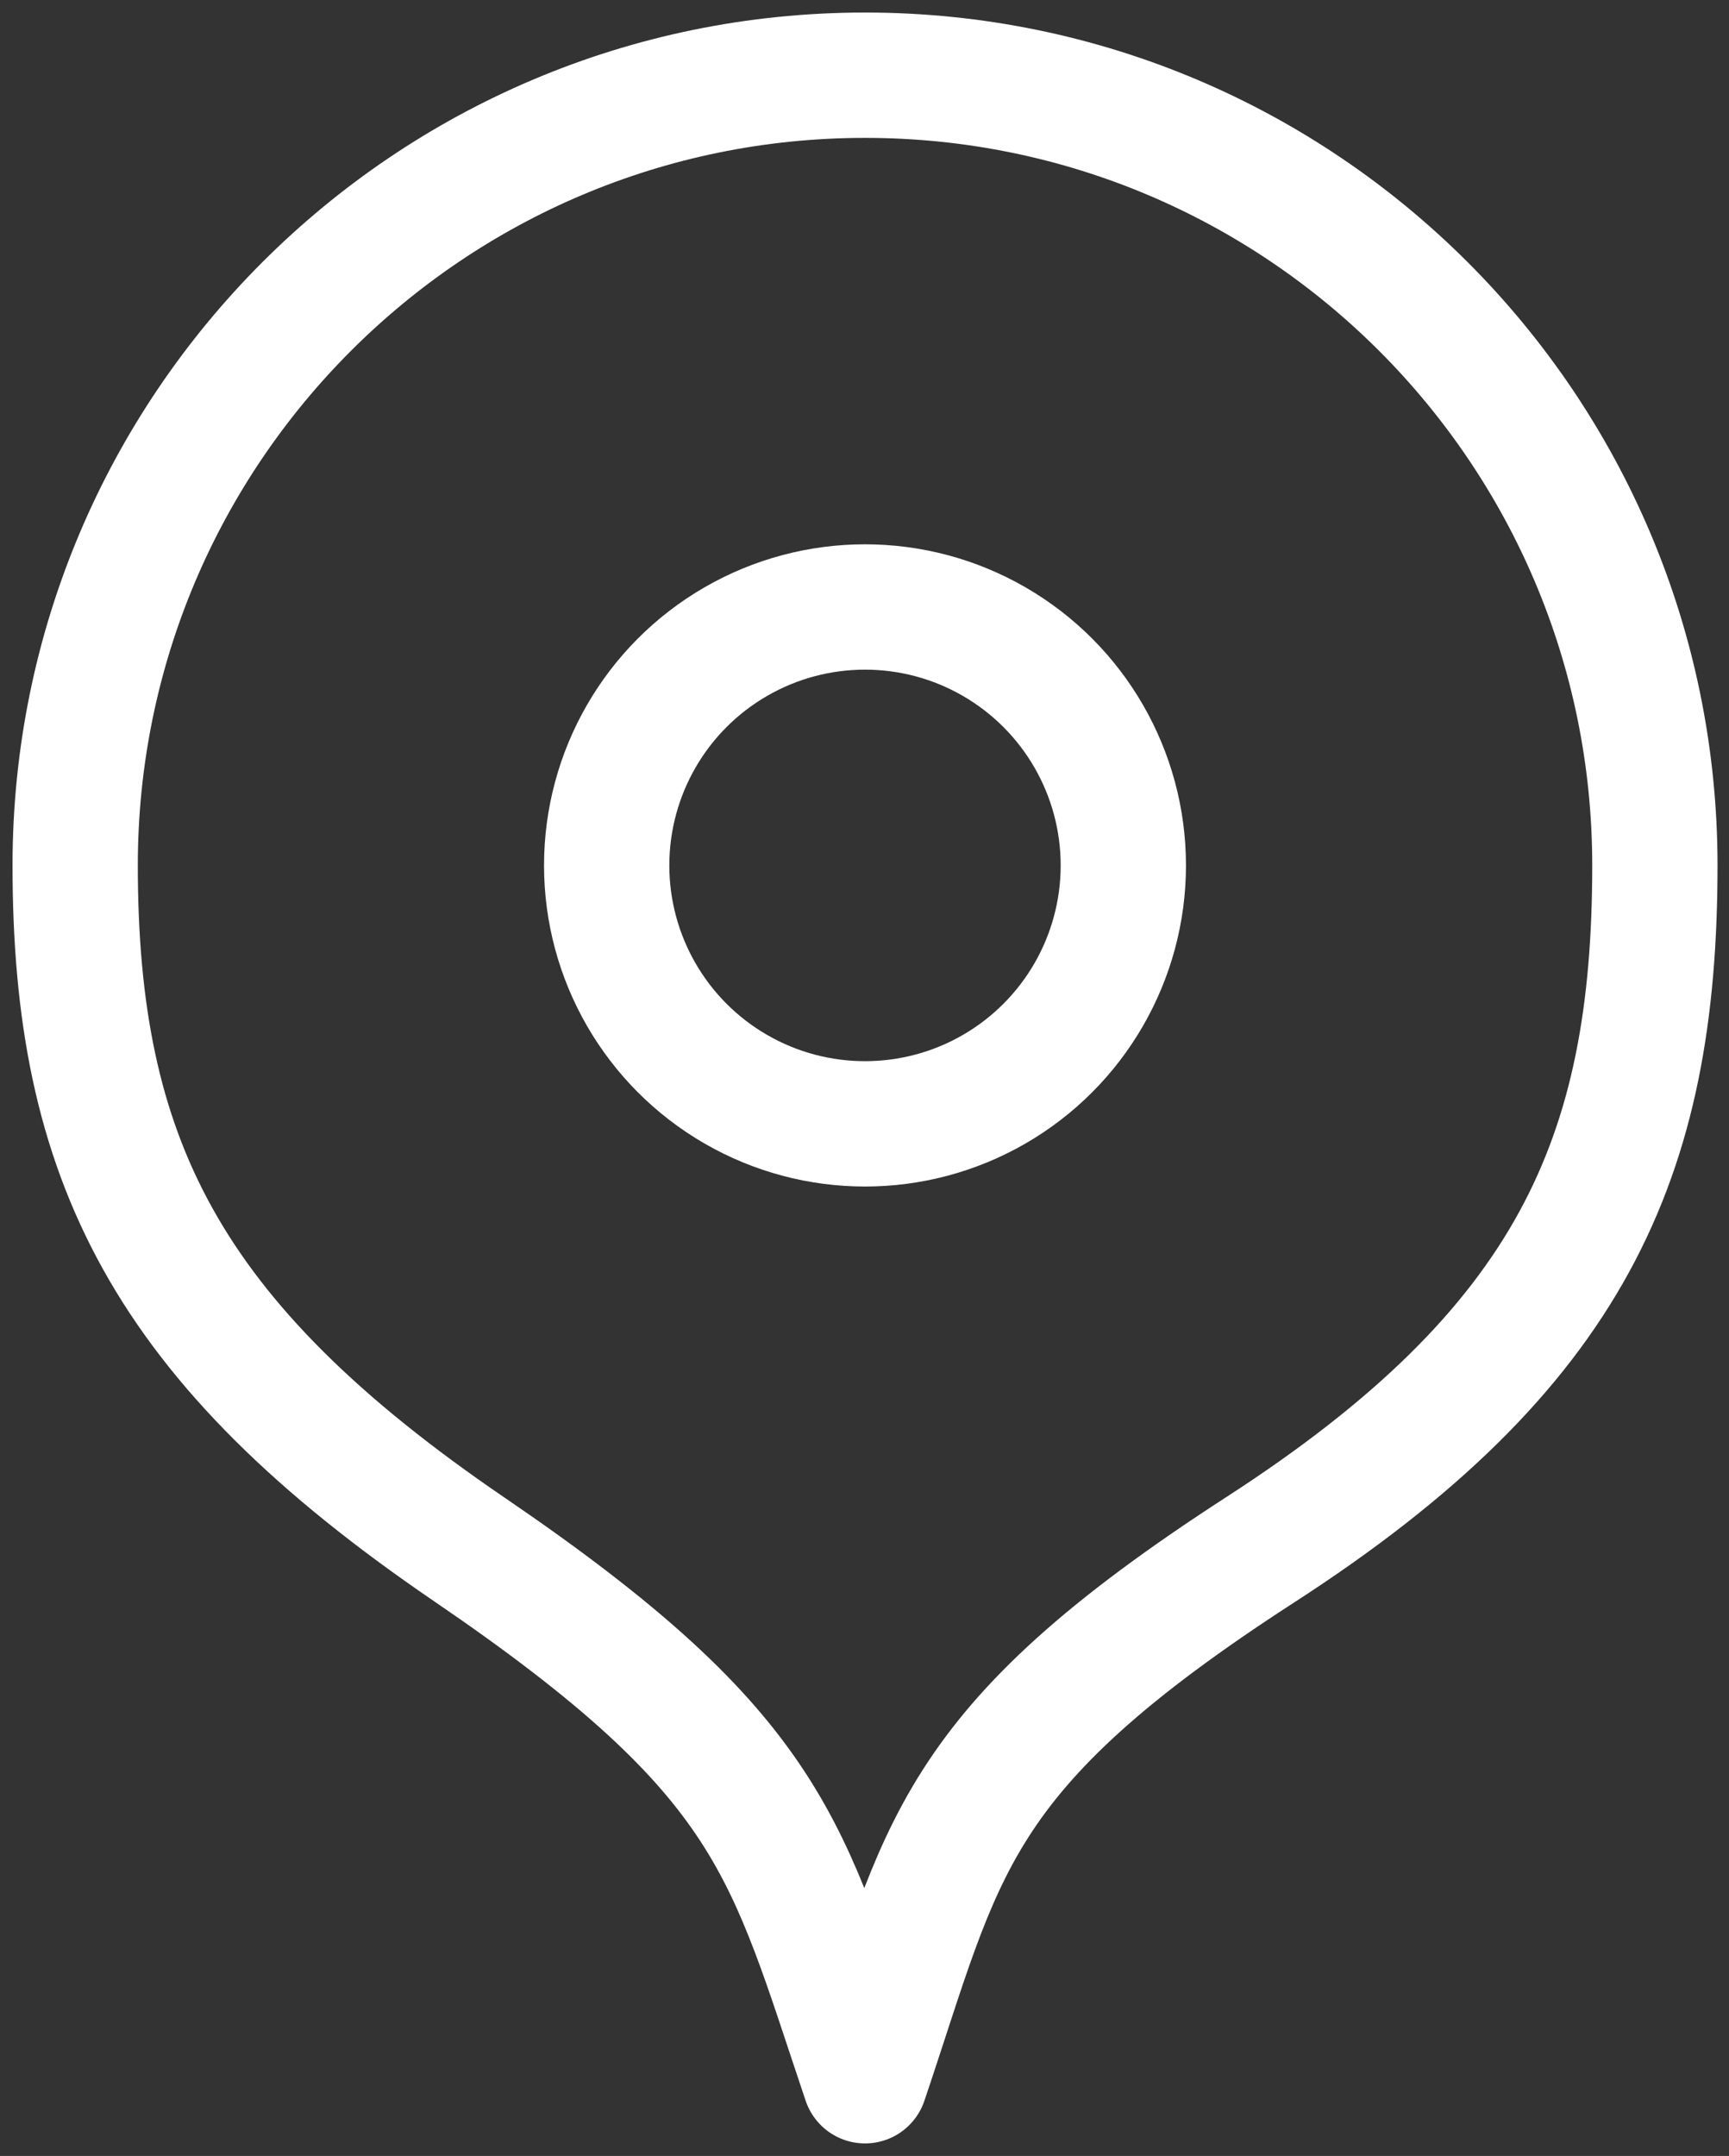 <?xml version="1.0" encoding="UTF-8"?> <svg xmlns="http://www.w3.org/2000/svg" width="69" height="86" viewBox="0 0 69 86" fill="none"><rect x="0" y="0" width="69" height="86" fill="#333333" stroke="none"/><ellipse cx="34.52" cy="34.521" rx="10.309" ry="10.309" stroke="white" stroke-width="5" stroke-linecap="round" stroke-linejoin="round"></ellipse><path d="M34.521 3C17.113 3 3 17.113 3 34.521C3 46.179 6.564 53.519 18.738 61.812C30.912 70.106 31.391 73.732 34.521 83C37.653 73.736 37.896 69.832 50.304 61.812C62.713 53.793 66.042 46.179 66.042 34.521C66.042 17.113 51.93 3 34.521 3Z" stroke="white" stroke-width="5" stroke-linecap="round" stroke-linejoin="round"></path></svg> 